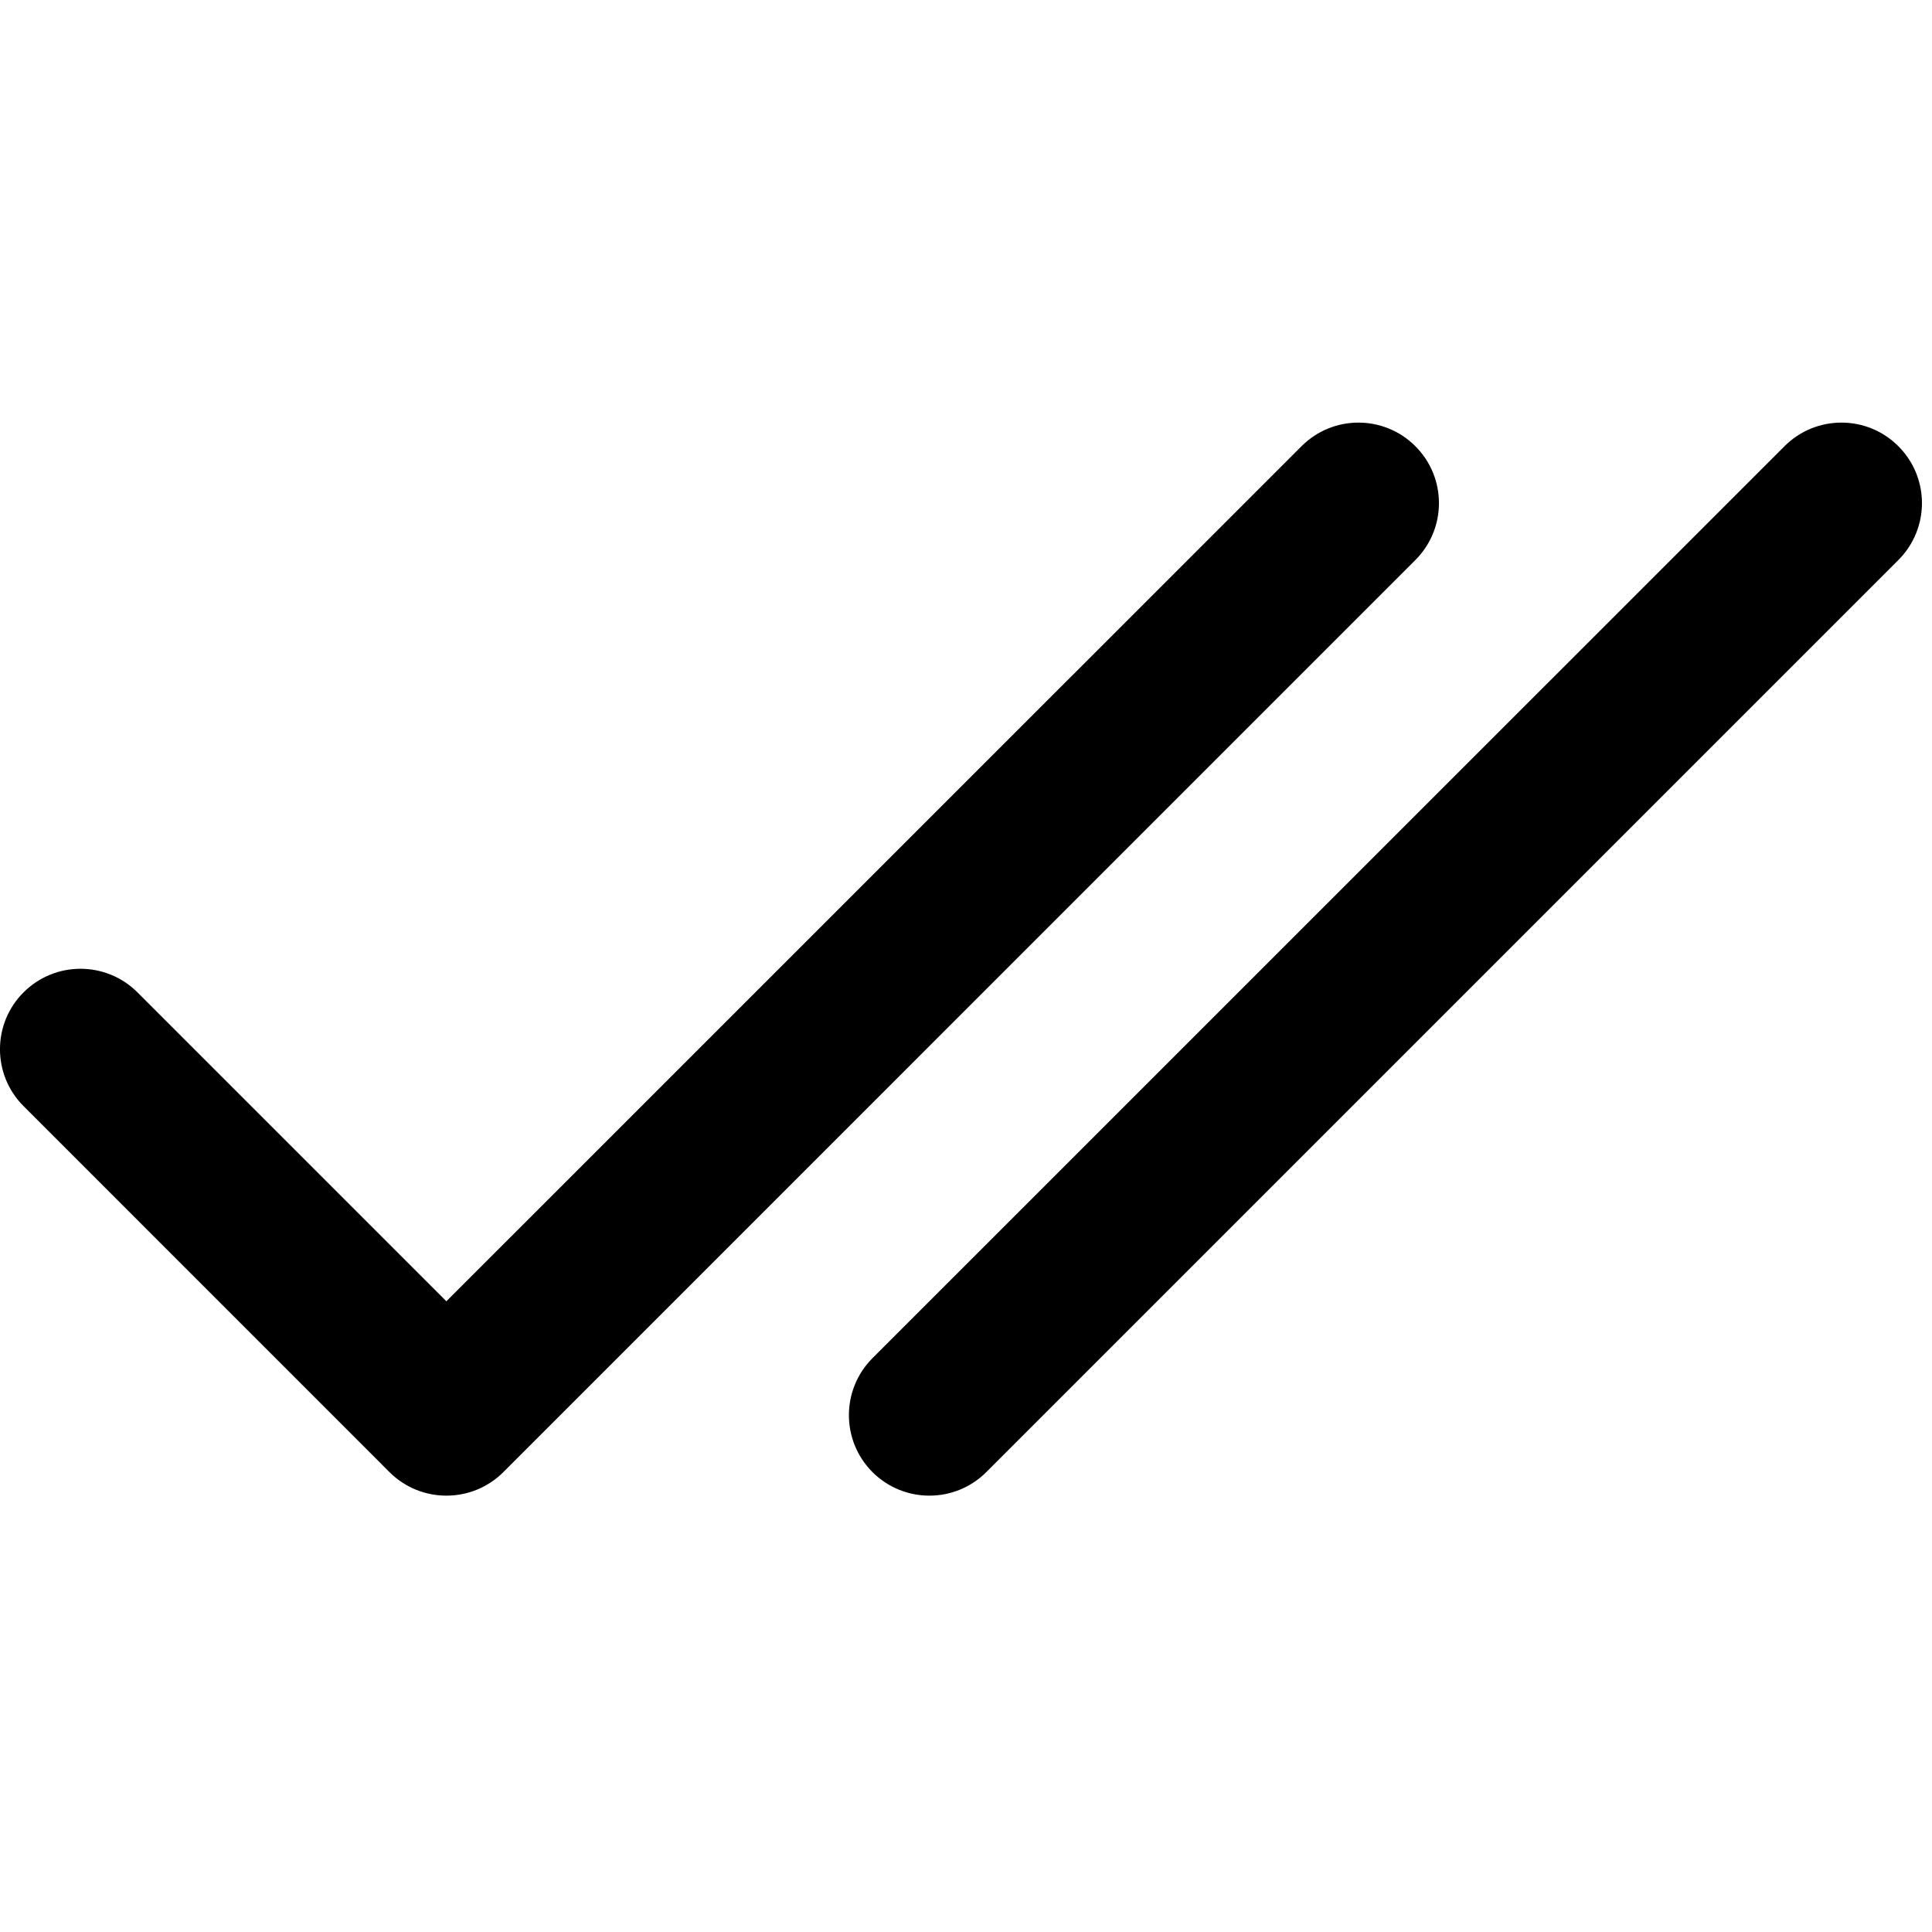 <?xml version="1.0" encoding="utf-8"?>
<!-- Uploaded to: SVG Repo, www.svgrepo.com, Generator: SVG Repo Mixer Tools -->
<svg width="800px" height="800px" viewBox="0 0 24 24" fill="none" xmlns="http://www.w3.org/2000/svg">
<g clip-path="url(#clip0_949_23339)">
<path d="M17.582 6.957C17.973 6.567 17.973 5.933 17.582 5.543C17.192 5.152 16.558 5.152 16.168 5.543L5.545 16.165L1.707 12.327C1.317 11.937 0.683 11.937 0.293 12.327C-0.098 12.717 -0.098 13.351 0.293 13.741L4.838 18.287C5.229 18.677 5.862 18.677 6.253 18.287L17.582 6.957Z" fill="#000000"/>
<path d="M23.582 6.957C23.973 6.567 23.973 5.933 23.582 5.543C23.192 5.152 22.558 5.152 22.168 5.543L10.838 16.872C10.448 17.263 10.448 17.896 10.838 18.287C11.229 18.677 11.862 18.677 12.252 18.287L23.582 6.957Z" fill="#000000"/>
</g>
<defs>
<clipPath id="clip0_949_23339">
<rect width="24" height="24" fill="white"/>
</clipPath>
</defs>
</svg>